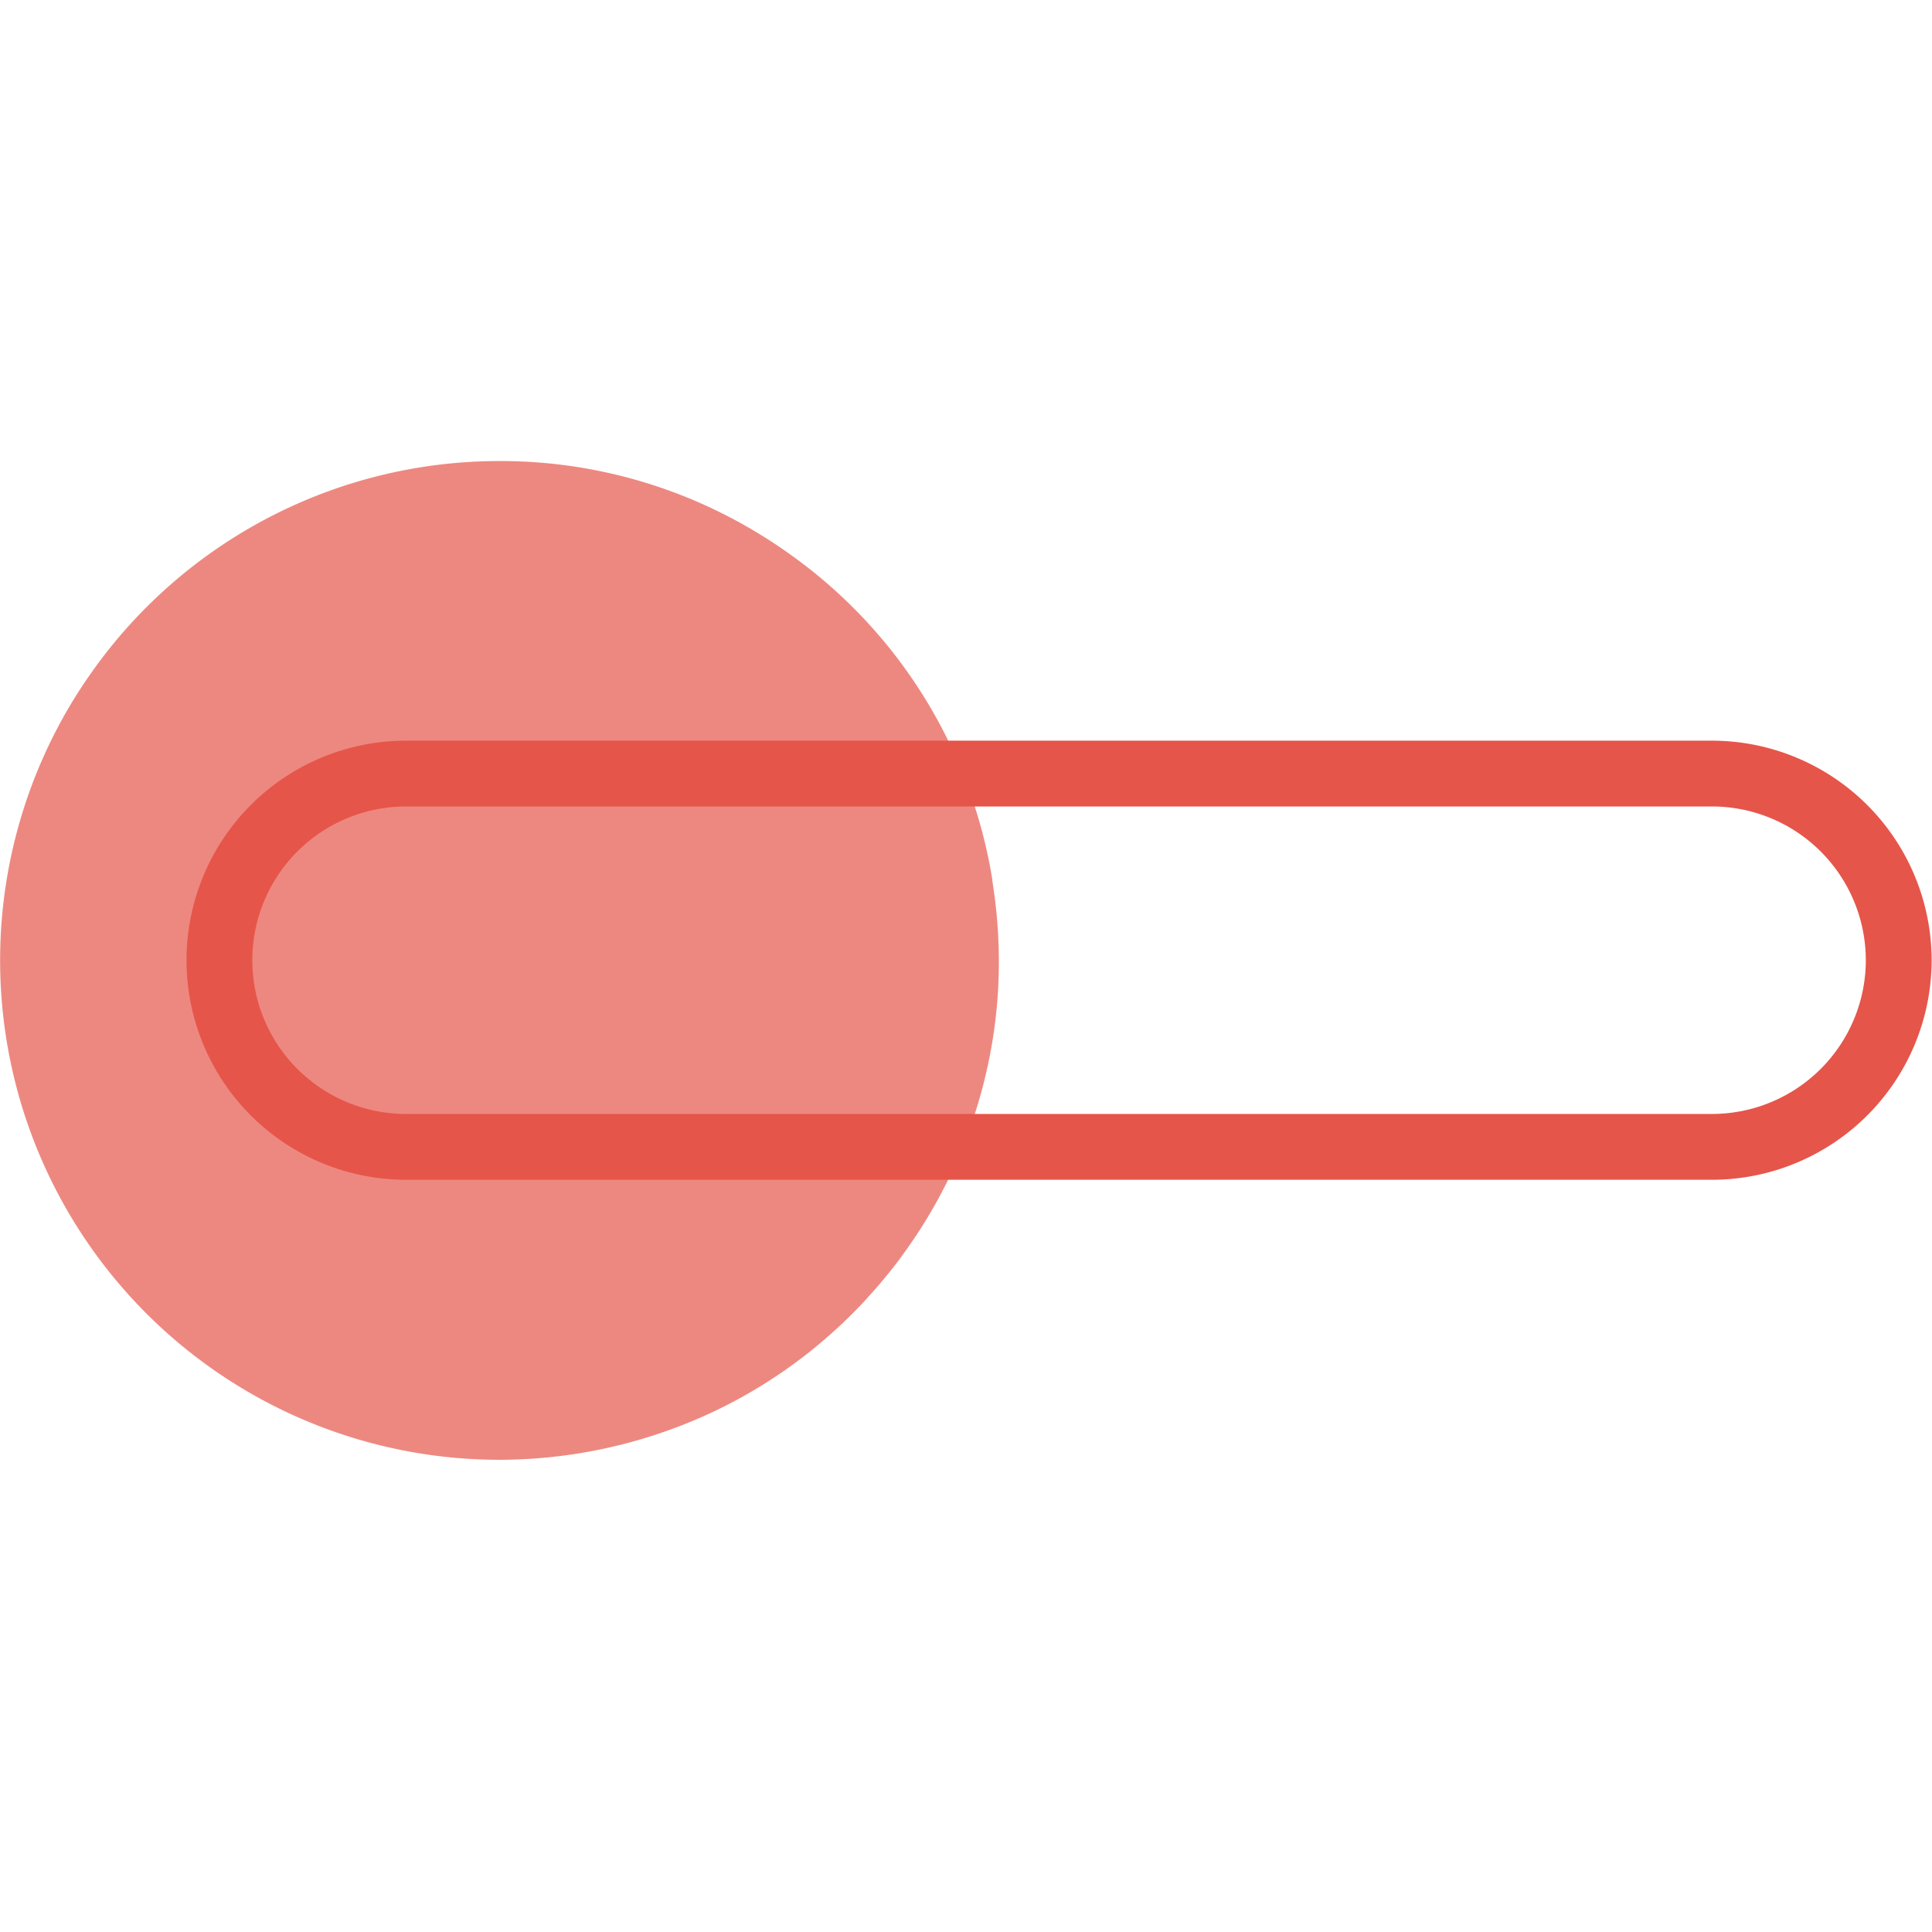 <svg xmlns="http://www.w3.org/2000/svg" xmlns:xlink="http://www.w3.org/1999/xlink" width="100" height="100" viewBox="0 0 100 100">
  <defs>
    <clipPath id="clip-path">
      <rect id="Rectangle_30539" data-name="Rectangle 30539" width="100" height="100" transform="translate(647 2147)" fill="#efefef"/>
    </clipPath>
    <clipPath id="clip-path-2">
      <rect id="Rectangle_30535" data-name="Rectangle 30535" width="51.707" height="51.699" fill="none"/>
    </clipPath>
  </defs>
  <g id="Mask_Group_878" data-name="Mask Group 878" transform="translate(-647 -2147)" clip-path="url(#clip-path)">
    <g id="Group_96192" data-name="Group 96192" transform="translate(646.999 2170.864)">
      <path id="Path_116976" data-name="Path 116976" d="M268.254,44.808a11.377,11.377,0,0,0-11.363-11.365h-67.6a11.364,11.364,0,1,0,0,22.728h67.6a11.376,11.376,0,0,0,11.363-11.364m-3.407,0a7.965,7.965,0,0,1-7.956,7.957h-67.6a7.957,7.957,0,1,1,0-15.915h67.6a7.965,7.965,0,0,1,7.956,7.958" transform="translate(-168.272 -18.97)" fill="#e6554a"/>
      <g id="Group_96188" data-name="Group 96188" transform="translate(0 0)" opacity="0.7">
        <g id="Group_96187" data-name="Group 96187" transform="translate(0 0)">
          <g id="Group_96186" data-name="Group 96186" clip-path="url(#clip-path-2)">
            <path id="Path_116977" data-name="Path 116977" d="M220.8,42.407a25.679,25.679,0,0,0-10.406-16.824c-.607-.437-1.232-.847-1.868-1.227a25.628,25.628,0,0,0-13.216-3.649h-.019A25.825,25.825,0,0,0,174.311,31.45c-.144.2-.282.4-.422.6l-.081.123c-.119.176-.234.355-.351.534a.694.694,0,0,1-.039.061,25.852,25.852,0,0,0,21.847,39.634,26.068,26.068,0,0,0,11.61-2.741,25.756,25.756,0,0,0,7.41-5.589c.035-.037.07-.077.1-.116.139-.153.28-.307.415-.463.152-.174.3-.351.445-.528.017-.023.038-.044.056-.069q.5-.6.951-1.237a25.726,25.726,0,0,0,4.655-11.644c.028-.208.053-.417.075-.625.045-.418.082-.837.107-1.258a26.067,26.067,0,0,0-.3-5.728" transform="translate(-169.431 -20.707)" fill="#e6554a"/>
          </g>
        </g>
      </g>
    </g>
  </g>
</svg>
